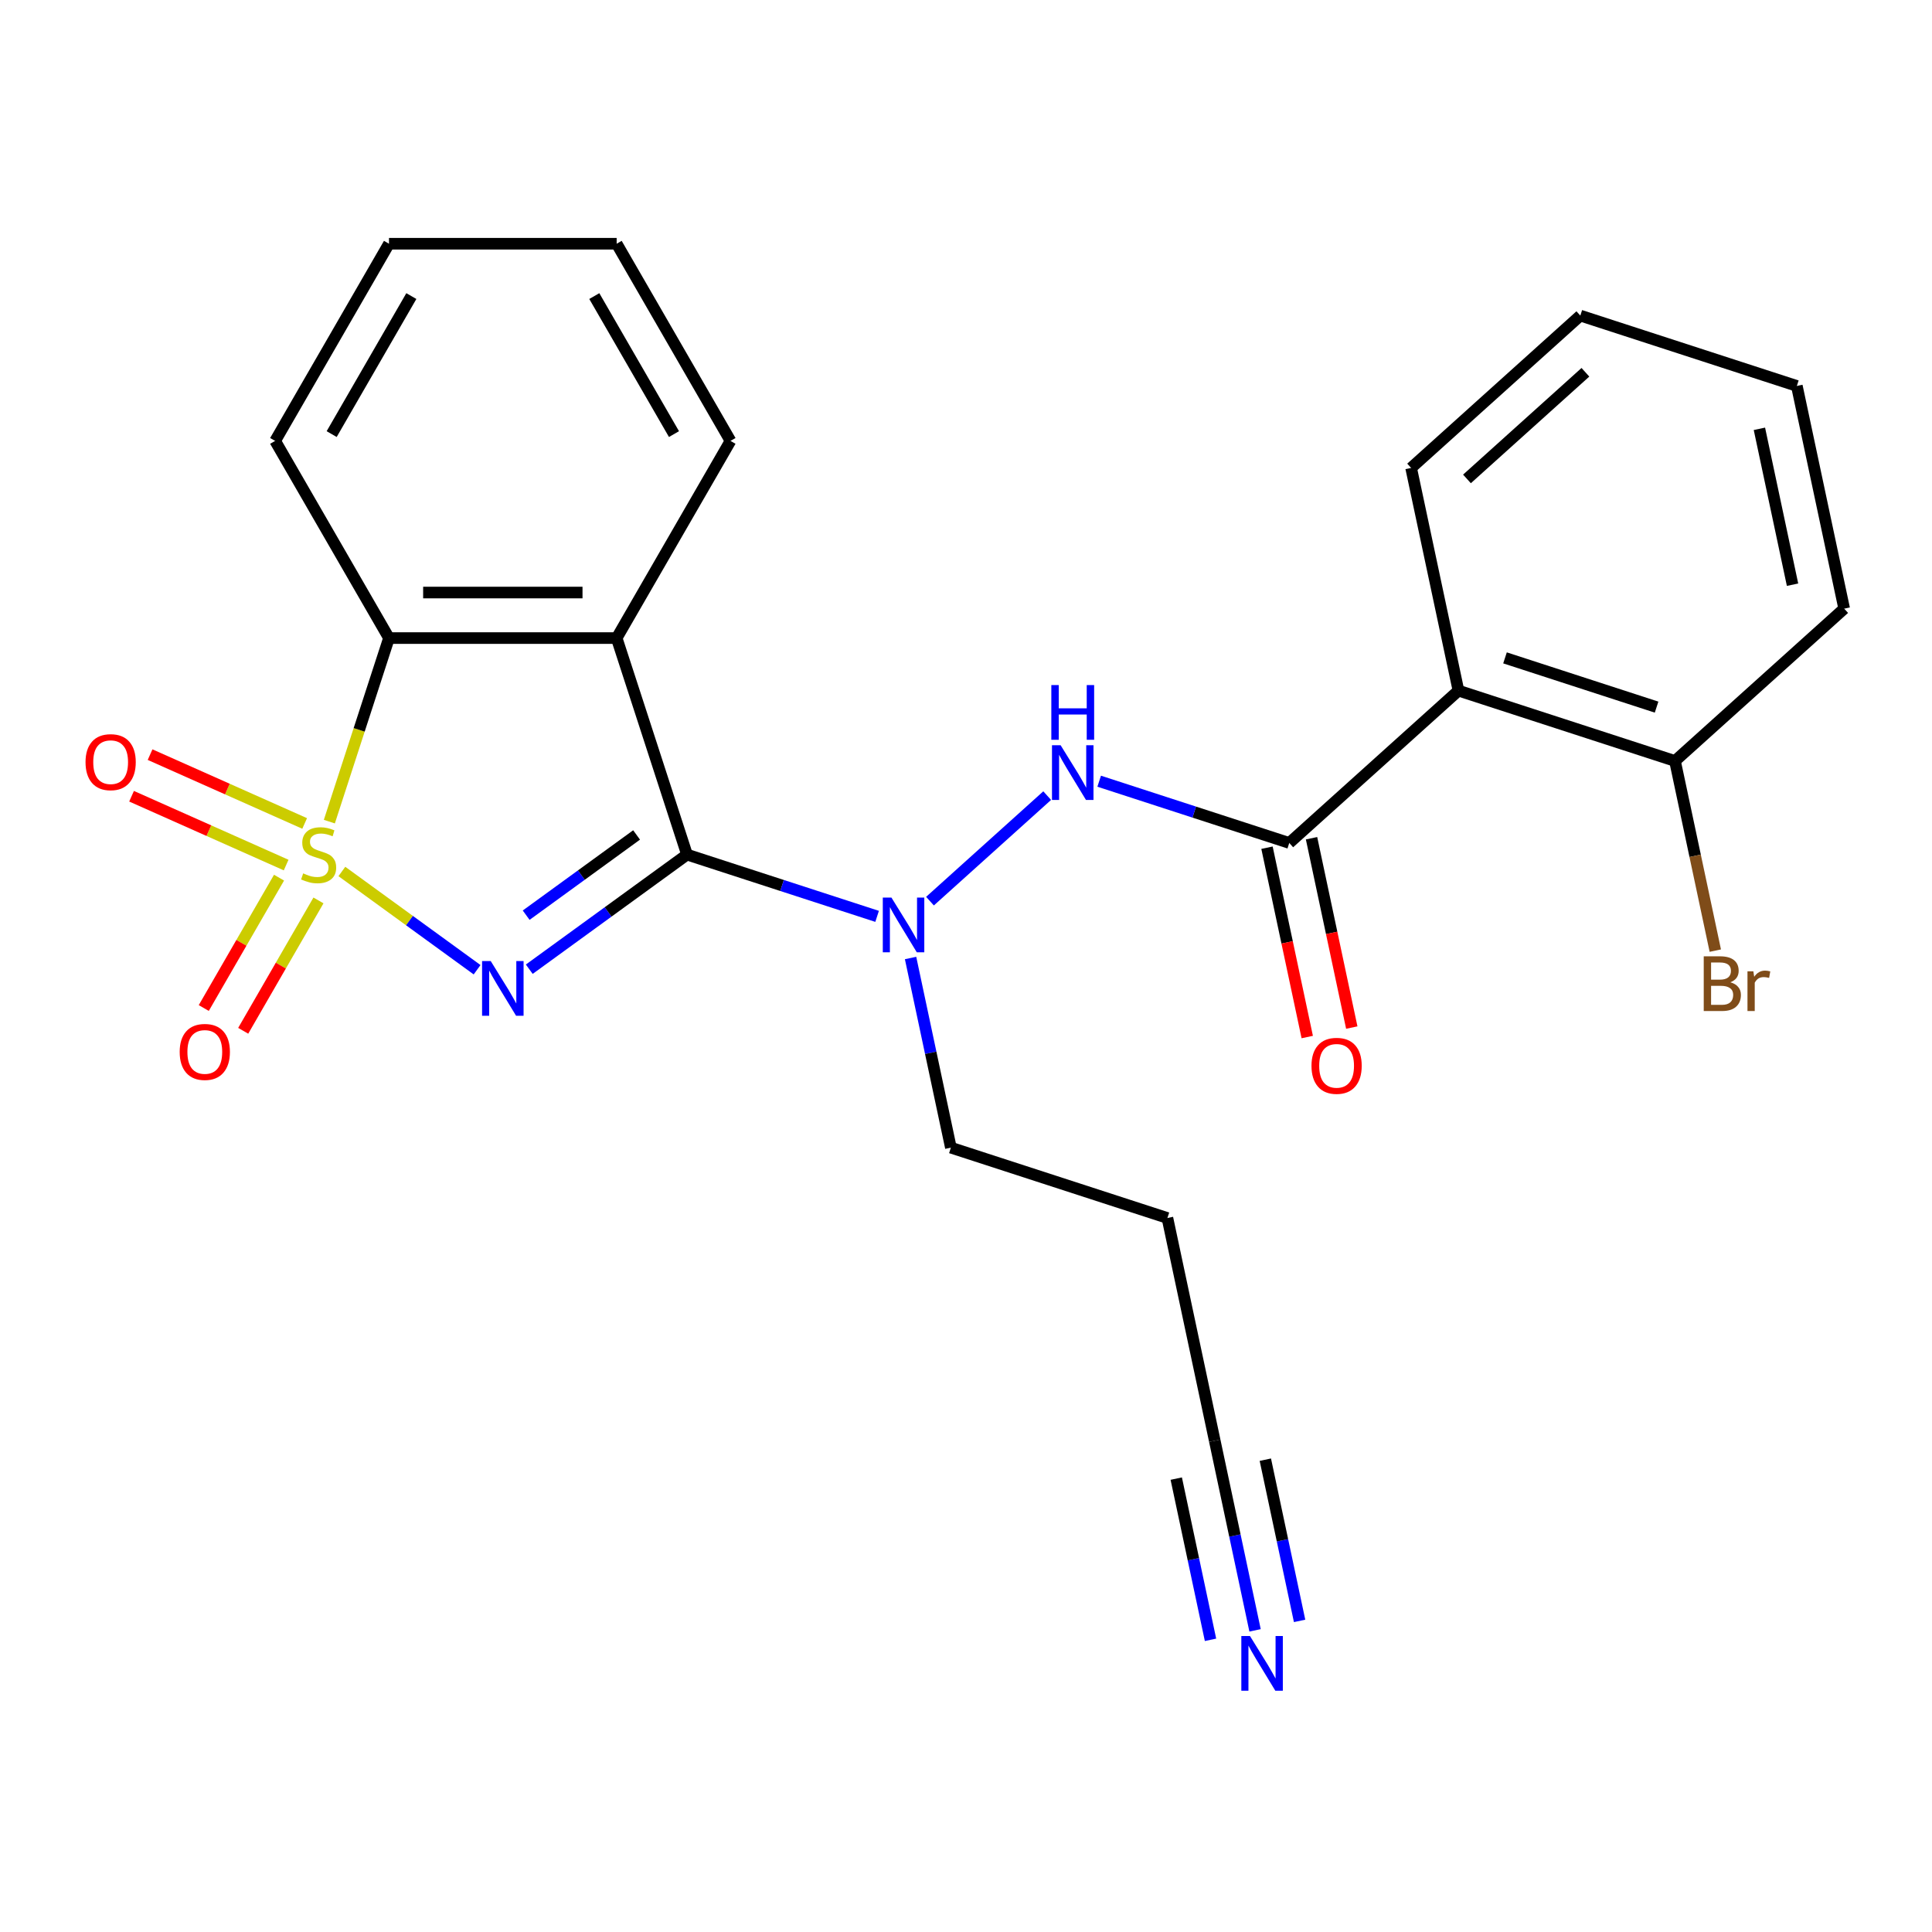 <?xml version='1.0' encoding='iso-8859-1'?>
<svg version='1.1' baseProfile='full'
              xmlns='http://www.w3.org/2000/svg'
                      xmlns:rdkit='http://www.rdkit.org/xml'
                      xmlns:xlink='http://www.w3.org/1999/xlink'
                  xml:space='preserve'
width='1000px' height='1000px' viewBox='0 0 1000 1000'>
<!-- END OF HEADER -->
<rect style='opacity:1.0;fill:#FFFFFF;stroke:none' width='1000' height='1000' x='0' y='0'> </rect>
<path class='bond-0' d='M 176.951,451.078 L 211.949,476.505' style='fill:none;fill-rule:evenodd;stroke:#CCCC00;stroke-width:6px;stroke-linecap:butt;stroke-linejoin:miter;stroke-opacity:1' />
<path class='bond-0' d='M 211.949,476.505 L 246.947,501.933' style='fill:none;fill-rule:evenodd;stroke:#0000FF;stroke-width:6px;stroke-linecap:butt;stroke-linejoin:miter;stroke-opacity:1' />
<path class='bond-3' d='M 170.47,425.274 L 185.905,377.77' style='fill:none;fill-rule:evenodd;stroke:#CCCC00;stroke-width:6px;stroke-linecap:butt;stroke-linejoin:miter;stroke-opacity:1' />
<path class='bond-3' d='M 185.905,377.77 L 201.341,330.265' style='fill:none;fill-rule:evenodd;stroke:#000000;stroke-width:6px;stroke-linecap:butt;stroke-linejoin:miter;stroke-opacity:1' />
<path class='bond-8' d='M 144.428,454.274 L 124.949,488.013' style='fill:none;fill-rule:evenodd;stroke:#CCCC00;stroke-width:6px;stroke-linecap:butt;stroke-linejoin:miter;stroke-opacity:1' />
<path class='bond-8' d='M 124.949,488.013 L 105.47,521.751' style='fill:none;fill-rule:evenodd;stroke:#FF0000;stroke-width:6px;stroke-linecap:butt;stroke-linejoin:miter;stroke-opacity:1' />
<path class='bond-8' d='M 164.839,466.059 L 145.36,499.797' style='fill:none;fill-rule:evenodd;stroke:#CCCC00;stroke-width:6px;stroke-linecap:butt;stroke-linejoin:miter;stroke-opacity:1' />
<path class='bond-8' d='M 145.36,499.797 L 125.881,533.536' style='fill:none;fill-rule:evenodd;stroke:#FF0000;stroke-width:6px;stroke-linecap:butt;stroke-linejoin:miter;stroke-opacity:1' />
<path class='bond-9' d='M 157.692,426.221 L 117.687,408.409' style='fill:none;fill-rule:evenodd;stroke:#CCCC00;stroke-width:6px;stroke-linecap:butt;stroke-linejoin:miter;stroke-opacity:1' />
<path class='bond-9' d='M 117.687,408.409 L 77.681,390.597' style='fill:none;fill-rule:evenodd;stroke:#FF0000;stroke-width:6px;stroke-linecap:butt;stroke-linejoin:miter;stroke-opacity:1' />
<path class='bond-9' d='M 148.106,447.751 L 108.1,429.94' style='fill:none;fill-rule:evenodd;stroke:#CCCC00;stroke-width:6px;stroke-linecap:butt;stroke-linejoin:miter;stroke-opacity:1' />
<path class='bond-9' d='M 108.1,429.94 L 68.095,412.128' style='fill:none;fill-rule:evenodd;stroke:#FF0000;stroke-width:6px;stroke-linecap:butt;stroke-linejoin:miter;stroke-opacity:1' />
<path class='bond-1' d='M 273.948,501.663 L 314.773,472.002' style='fill:none;fill-rule:evenodd;stroke:#0000FF;stroke-width:6px;stroke-linecap:butt;stroke-linejoin:miter;stroke-opacity:1' />
<path class='bond-1' d='M 314.773,472.002 L 355.599,442.34' style='fill:none;fill-rule:evenodd;stroke:#000000;stroke-width:6px;stroke-linecap:butt;stroke-linejoin:miter;stroke-opacity:1' />
<path class='bond-1' d='M 272.342,473.697 L 300.92,452.934' style='fill:none;fill-rule:evenodd;stroke:#0000FF;stroke-width:6px;stroke-linecap:butt;stroke-linejoin:miter;stroke-opacity:1' />
<path class='bond-1' d='M 300.92,452.934 L 329.498,432.171' style='fill:none;fill-rule:evenodd;stroke:#000000;stroke-width:6px;stroke-linecap:butt;stroke-linejoin:miter;stroke-opacity:1' />
<path class='bond-5' d='M 355.599,442.34 L 404.793,458.325' style='fill:none;fill-rule:evenodd;stroke:#000000;stroke-width:6px;stroke-linecap:butt;stroke-linejoin:miter;stroke-opacity:1' />
<path class='bond-5' d='M 404.793,458.325 L 453.987,474.309' style='fill:none;fill-rule:evenodd;stroke:#0000FF;stroke-width:6px;stroke-linecap:butt;stroke-linejoin:miter;stroke-opacity:1' />
<path class='bond-25' d='M 355.599,442.34 L 319.183,330.265' style='fill:none;fill-rule:evenodd;stroke:#000000;stroke-width:6px;stroke-linecap:butt;stroke-linejoin:miter;stroke-opacity:1' />
<path class='bond-2' d='M 319.183,330.265 L 201.341,330.265' style='fill:none;fill-rule:evenodd;stroke:#000000;stroke-width:6px;stroke-linecap:butt;stroke-linejoin:miter;stroke-opacity:1' />
<path class='bond-2' d='M 301.507,306.697 L 219.017,306.697' style='fill:none;fill-rule:evenodd;stroke:#000000;stroke-width:6px;stroke-linecap:butt;stroke-linejoin:miter;stroke-opacity:1' />
<path class='bond-15' d='M 319.183,330.265 L 378.104,228.211' style='fill:none;fill-rule:evenodd;stroke:#000000;stroke-width:6px;stroke-linecap:butt;stroke-linejoin:miter;stroke-opacity:1' />
<path class='bond-19' d='M 201.341,330.265 L 142.419,228.211' style='fill:none;fill-rule:evenodd;stroke:#000000;stroke-width:6px;stroke-linecap:butt;stroke-linejoin:miter;stroke-opacity:1' />
<path class='bond-4' d='M 667.322,436.319 L 618.128,420.335' style='fill:none;fill-rule:evenodd;stroke:#000000;stroke-width:6px;stroke-linecap:butt;stroke-linejoin:miter;stroke-opacity:1' />
<path class='bond-4' d='M 618.128,420.335 L 568.934,404.351' style='fill:none;fill-rule:evenodd;stroke:#0000FF;stroke-width:6px;stroke-linecap:butt;stroke-linejoin:miter;stroke-opacity:1' />
<path class='bond-6' d='M 667.322,436.319 L 754.896,357.467' style='fill:none;fill-rule:evenodd;stroke:#000000;stroke-width:6px;stroke-linecap:butt;stroke-linejoin:miter;stroke-opacity:1' />
<path class='bond-13' d='M 655.796,438.769 L 666.211,487.77' style='fill:none;fill-rule:evenodd;stroke:#000000;stroke-width:6px;stroke-linecap:butt;stroke-linejoin:miter;stroke-opacity:1' />
<path class='bond-13' d='M 666.211,487.77 L 676.626,536.77' style='fill:none;fill-rule:evenodd;stroke:#FF0000;stroke-width:6px;stroke-linecap:butt;stroke-linejoin:miter;stroke-opacity:1' />
<path class='bond-13' d='M 678.849,433.869 L 689.265,482.87' style='fill:none;fill-rule:evenodd;stroke:#000000;stroke-width:6px;stroke-linecap:butt;stroke-linejoin:miter;stroke-opacity:1' />
<path class='bond-13' d='M 689.265,482.87 L 699.68,531.87' style='fill:none;fill-rule:evenodd;stroke:#FF0000;stroke-width:6px;stroke-linecap:butt;stroke-linejoin:miter;stroke-opacity:1' />
<path class='bond-7' d='M 481.359,466.433 L 542.022,411.812' style='fill:none;fill-rule:evenodd;stroke:#0000FF;stroke-width:6px;stroke-linecap:butt;stroke-linejoin:miter;stroke-opacity:1' />
<path class='bond-17' d='M 471.309,495.862 L 481.742,544.942' style='fill:none;fill-rule:evenodd;stroke:#0000FF;stroke-width:6px;stroke-linecap:butt;stroke-linejoin:miter;stroke-opacity:1' />
<path class='bond-17' d='M 481.742,544.942 L 492.174,594.023' style='fill:none;fill-rule:evenodd;stroke:#000000;stroke-width:6px;stroke-linecap:butt;stroke-linejoin:miter;stroke-opacity:1' />
<path class='bond-12' d='M 754.896,357.467 L 866.971,393.882' style='fill:none;fill-rule:evenodd;stroke:#000000;stroke-width:6px;stroke-linecap:butt;stroke-linejoin:miter;stroke-opacity:1' />
<path class='bond-12' d='M 778.991,340.514 L 857.443,366.005' style='fill:none;fill-rule:evenodd;stroke:#000000;stroke-width:6px;stroke-linecap:butt;stroke-linejoin:miter;stroke-opacity:1' />
<path class='bond-18' d='M 754.896,357.467 L 730.396,242.2' style='fill:none;fill-rule:evenodd;stroke:#000000;stroke-width:6px;stroke-linecap:butt;stroke-linejoin:miter;stroke-opacity:1' />
<path class='bond-10' d='M 649.615,843.867 L 639.182,794.787' style='fill:none;fill-rule:evenodd;stroke:#0000FF;stroke-width:6px;stroke-linecap:butt;stroke-linejoin:miter;stroke-opacity:1' />
<path class='bond-10' d='M 639.182,794.787 L 628.75,745.706' style='fill:none;fill-rule:evenodd;stroke:#000000;stroke-width:6px;stroke-linecap:butt;stroke-linejoin:miter;stroke-opacity:1' />
<path class='bond-10' d='M 672.668,838.967 L 663.801,797.248' style='fill:none;fill-rule:evenodd;stroke:#0000FF;stroke-width:6px;stroke-linecap:butt;stroke-linejoin:miter;stroke-opacity:1' />
<path class='bond-10' d='M 663.801,797.248 L 654.933,755.53' style='fill:none;fill-rule:evenodd;stroke:#000000;stroke-width:6px;stroke-linecap:butt;stroke-linejoin:miter;stroke-opacity:1' />
<path class='bond-10' d='M 626.561,848.767 L 617.694,807.049' style='fill:none;fill-rule:evenodd;stroke:#0000FF;stroke-width:6px;stroke-linecap:butt;stroke-linejoin:miter;stroke-opacity:1' />
<path class='bond-10' d='M 617.694,807.049 L 608.826,765.33' style='fill:none;fill-rule:evenodd;stroke:#000000;stroke-width:6px;stroke-linecap:butt;stroke-linejoin:miter;stroke-opacity:1' />
<path class='bond-11' d='M 628.75,745.706 L 604.249,630.438' style='fill:none;fill-rule:evenodd;stroke:#000000;stroke-width:6px;stroke-linecap:butt;stroke-linejoin:miter;stroke-opacity:1' />
<path class='bond-16' d='M 866.971,393.882 L 877.404,442.963' style='fill:none;fill-rule:evenodd;stroke:#000000;stroke-width:6px;stroke-linecap:butt;stroke-linejoin:miter;stroke-opacity:1' />
<path class='bond-16' d='M 877.404,442.963 L 887.836,492.044' style='fill:none;fill-rule:evenodd;stroke:#7F4C19;stroke-width:6px;stroke-linecap:butt;stroke-linejoin:miter;stroke-opacity:1' />
<path class='bond-20' d='M 866.971,393.882 L 954.545,315.03' style='fill:none;fill-rule:evenodd;stroke:#000000;stroke-width:6px;stroke-linecap:butt;stroke-linejoin:miter;stroke-opacity:1' />
<path class='bond-14' d='M 604.249,630.438 L 492.174,594.023' style='fill:none;fill-rule:evenodd;stroke:#000000;stroke-width:6px;stroke-linecap:butt;stroke-linejoin:miter;stroke-opacity:1' />
<path class='bond-26' d='M 378.104,228.211 L 319.183,126.156' style='fill:none;fill-rule:evenodd;stroke:#000000;stroke-width:6px;stroke-linecap:butt;stroke-linejoin:miter;stroke-opacity:1' />
<path class='bond-26' d='M 348.855,224.687 L 307.61,153.249' style='fill:none;fill-rule:evenodd;stroke:#000000;stroke-width:6px;stroke-linecap:butt;stroke-linejoin:miter;stroke-opacity:1' />
<path class='bond-22' d='M 730.396,242.2 L 817.97,163.348' style='fill:none;fill-rule:evenodd;stroke:#000000;stroke-width:6px;stroke-linecap:butt;stroke-linejoin:miter;stroke-opacity:1' />
<path class='bond-22' d='M 759.302,247.887 L 820.604,192.69' style='fill:none;fill-rule:evenodd;stroke:#000000;stroke-width:6px;stroke-linecap:butt;stroke-linejoin:miter;stroke-opacity:1' />
<path class='bond-23' d='M 142.419,228.211 L 201.341,126.156' style='fill:none;fill-rule:evenodd;stroke:#000000;stroke-width:6px;stroke-linecap:butt;stroke-linejoin:miter;stroke-opacity:1' />
<path class='bond-23' d='M 171.668,224.687 L 212.913,153.249' style='fill:none;fill-rule:evenodd;stroke:#000000;stroke-width:6px;stroke-linecap:butt;stroke-linejoin:miter;stroke-opacity:1' />
<path class='bond-27' d='M 954.545,315.03 L 930.045,199.763' style='fill:none;fill-rule:evenodd;stroke:#000000;stroke-width:6px;stroke-linecap:butt;stroke-linejoin:miter;stroke-opacity:1' />
<path class='bond-27' d='M 927.817,302.64 L 910.666,221.953' style='fill:none;fill-rule:evenodd;stroke:#000000;stroke-width:6px;stroke-linecap:butt;stroke-linejoin:miter;stroke-opacity:1' />
<path class='bond-21' d='M 319.183,126.156 L 201.341,126.156' style='fill:none;fill-rule:evenodd;stroke:#000000;stroke-width:6px;stroke-linecap:butt;stroke-linejoin:miter;stroke-opacity:1' />
<path class='bond-24' d='M 817.97,163.348 L 930.045,199.763' style='fill:none;fill-rule:evenodd;stroke:#000000;stroke-width:6px;stroke-linecap:butt;stroke-linejoin:miter;stroke-opacity:1' />
<path  class='atom-0' d='M 156.925 452.06
Q 157.245 452.18, 158.565 452.74
Q 159.885 453.3, 161.325 453.66
Q 162.805 453.98, 164.245 453.98
Q 166.925 453.98, 168.485 452.7
Q 170.045 451.38, 170.045 449.1
Q 170.045 447.54, 169.245 446.58
Q 168.485 445.62, 167.285 445.1
Q 166.085 444.58, 164.085 443.98
Q 161.565 443.22, 160.045 442.5
Q 158.565 441.78, 157.485 440.26
Q 156.445 438.74, 156.445 436.18
Q 156.445 432.62, 158.845 430.42
Q 161.285 428.22, 166.085 428.22
Q 169.365 428.22, 173.085 429.78
L 172.165 432.86
Q 168.765 431.46, 166.205 431.46
Q 163.445 431.46, 161.925 432.62
Q 160.405 433.74, 160.445 435.7
Q 160.445 437.22, 161.205 438.14
Q 162.005 439.06, 163.125 439.58
Q 164.285 440.1, 166.205 440.7
Q 168.765 441.5, 170.285 442.3
Q 171.805 443.1, 172.885 444.74
Q 174.005 446.34, 174.005 449.1
Q 174.005 453.02, 171.365 455.14
Q 168.765 457.22, 164.405 457.22
Q 161.885 457.22, 159.965 456.66
Q 158.085 456.14, 155.845 455.22
L 156.925 452.06
' fill='#CCCC00'/>
<path  class='atom-1' d='M 254.002 497.446
L 263.282 512.446
Q 264.202 513.926, 265.682 516.606
Q 267.162 519.286, 267.242 519.446
L 267.242 497.446
L 271.002 497.446
L 271.002 525.766
L 267.122 525.766
L 257.162 509.366
Q 256.002 507.446, 254.762 505.246
Q 253.562 503.046, 253.202 502.366
L 253.202 525.766
L 249.522 525.766
L 249.522 497.446
L 254.002 497.446
' fill='#0000FF'/>
<path  class='atom-6' d='M 461.413 464.596
L 470.693 479.596
Q 471.613 481.076, 473.093 483.756
Q 474.573 486.436, 474.653 486.596
L 474.653 464.596
L 478.413 464.596
L 478.413 492.916
L 474.533 492.916
L 464.573 476.516
Q 463.413 474.596, 462.173 472.396
Q 460.973 470.196, 460.613 469.516
L 460.613 492.916
L 456.933 492.916
L 456.933 464.596
L 461.413 464.596
' fill='#0000FF'/>
<path  class='atom-8' d='M 548.987 385.744
L 558.267 400.744
Q 559.187 402.224, 560.667 404.904
Q 562.147 407.584, 562.227 407.744
L 562.227 385.744
L 565.987 385.744
L 565.987 414.064
L 562.107 414.064
L 552.147 397.664
Q 550.987 395.744, 549.747 393.544
Q 548.547 391.344, 548.187 390.664
L 548.187 414.064
L 544.507 414.064
L 544.507 385.744
L 548.987 385.744
' fill='#0000FF'/>
<path  class='atom-8' d='M 544.167 354.592
L 548.007 354.592
L 548.007 366.632
L 562.487 366.632
L 562.487 354.592
L 566.327 354.592
L 566.327 382.912
L 562.487 382.912
L 562.487 369.832
L 548.007 369.832
L 548.007 382.912
L 544.167 382.912
L 544.167 354.592
' fill='#0000FF'/>
<path  class='atom-9' d='M 93.004 544.475
Q 93.004 537.675, 96.364 533.875
Q 99.724 530.075, 106.004 530.075
Q 112.284 530.075, 115.644 533.875
Q 119.004 537.675, 119.004 544.475
Q 119.004 551.355, 115.604 555.275
Q 112.204 559.155, 106.004 559.155
Q 99.764 559.155, 96.364 555.275
Q 93.004 551.395, 93.004 544.475
M 106.004 555.955
Q 110.324 555.955, 112.644 553.075
Q 115.004 550.155, 115.004 544.475
Q 115.004 538.915, 112.644 536.115
Q 110.324 533.275, 106.004 533.275
Q 101.684 533.275, 99.324 536.075
Q 97.004 538.875, 97.004 544.475
Q 97.004 550.195, 99.324 553.075
Q 101.684 555.955, 106.004 555.955
' fill='#FF0000'/>
<path  class='atom-10' d='M 44.271 394.489
Q 44.271 387.689, 47.631 383.889
Q 50.991 380.089, 57.271 380.089
Q 63.551 380.089, 66.911 383.889
Q 70.271 387.689, 70.271 394.489
Q 70.271 401.369, 66.871 405.289
Q 63.471 409.169, 57.271 409.169
Q 51.031 409.169, 47.631 405.289
Q 44.271 401.409, 44.271 394.489
M 57.271 405.969
Q 61.591 405.969, 63.911 403.089
Q 66.271 400.169, 66.271 394.489
Q 66.271 388.929, 63.911 386.129
Q 61.591 383.289, 57.271 383.289
Q 52.951 383.289, 50.591 386.089
Q 48.271 388.889, 48.271 394.489
Q 48.271 400.209, 50.591 403.089
Q 52.951 405.969, 57.271 405.969
' fill='#FF0000'/>
<path  class='atom-11' d='M 646.991 846.813
L 656.271 861.813
Q 657.191 863.293, 658.671 865.973
Q 660.151 868.653, 660.231 868.813
L 660.231 846.813
L 663.991 846.813
L 663.991 875.133
L 660.111 875.133
L 650.151 858.733
Q 648.991 856.813, 647.751 854.613
Q 646.551 852.413, 646.191 851.733
L 646.191 875.133
L 642.511 875.133
L 642.511 846.813
L 646.991 846.813
' fill='#0000FF'/>
<path  class='atom-14' d='M 678.823 551.666
Q 678.823 544.866, 682.183 541.066
Q 685.543 537.266, 691.823 537.266
Q 698.103 537.266, 701.463 541.066
Q 704.823 544.866, 704.823 551.666
Q 704.823 558.546, 701.423 562.466
Q 698.023 566.346, 691.823 566.346
Q 685.583 566.346, 682.183 562.466
Q 678.823 558.586, 678.823 551.666
M 691.823 563.146
Q 696.143 563.146, 698.463 560.266
Q 700.823 557.346, 700.823 551.666
Q 700.823 546.106, 698.463 543.306
Q 696.143 540.466, 691.823 540.466
Q 687.503 540.466, 685.143 543.266
Q 682.823 546.066, 682.823 551.666
Q 682.823 557.386, 685.143 560.266
Q 687.503 563.146, 691.823 563.146
' fill='#FF0000'/>
<path  class='atom-17' d='M 895.612 508.43
Q 898.332 509.19, 899.692 510.87
Q 901.092 512.51, 901.092 514.95
Q 901.092 518.87, 898.572 521.11
Q 896.092 523.31, 891.372 523.31
L 881.852 523.31
L 881.852 494.99
L 890.212 494.99
Q 895.052 494.99, 897.492 496.95
Q 899.932 498.91, 899.932 502.51
Q 899.932 506.79, 895.612 508.43
M 885.652 498.19
L 885.652 507.07
L 890.212 507.07
Q 893.012 507.07, 894.452 505.95
Q 895.932 504.79, 895.932 502.51
Q 895.932 498.19, 890.212 498.19
L 885.652 498.19
M 891.372 520.11
Q 894.132 520.11, 895.612 518.79
Q 897.092 517.47, 897.092 514.95
Q 897.092 512.63, 895.452 511.47
Q 893.852 510.27, 890.772 510.27
L 885.652 510.27
L 885.652 520.11
L 891.372 520.11
' fill='#7F4C19'/>
<path  class='atom-17' d='M 907.532 502.75
L 907.972 505.59
Q 910.132 502.39, 913.652 502.39
Q 914.772 502.39, 916.292 502.79
L 915.692 506.15
Q 913.972 505.75, 913.012 505.75
Q 911.332 505.75, 910.212 506.43
Q 909.132 507.07, 908.252 508.63
L 908.252 523.31
L 904.492 523.31
L 904.492 502.75
L 907.532 502.75
' fill='#7F4C19'/>
</svg>
